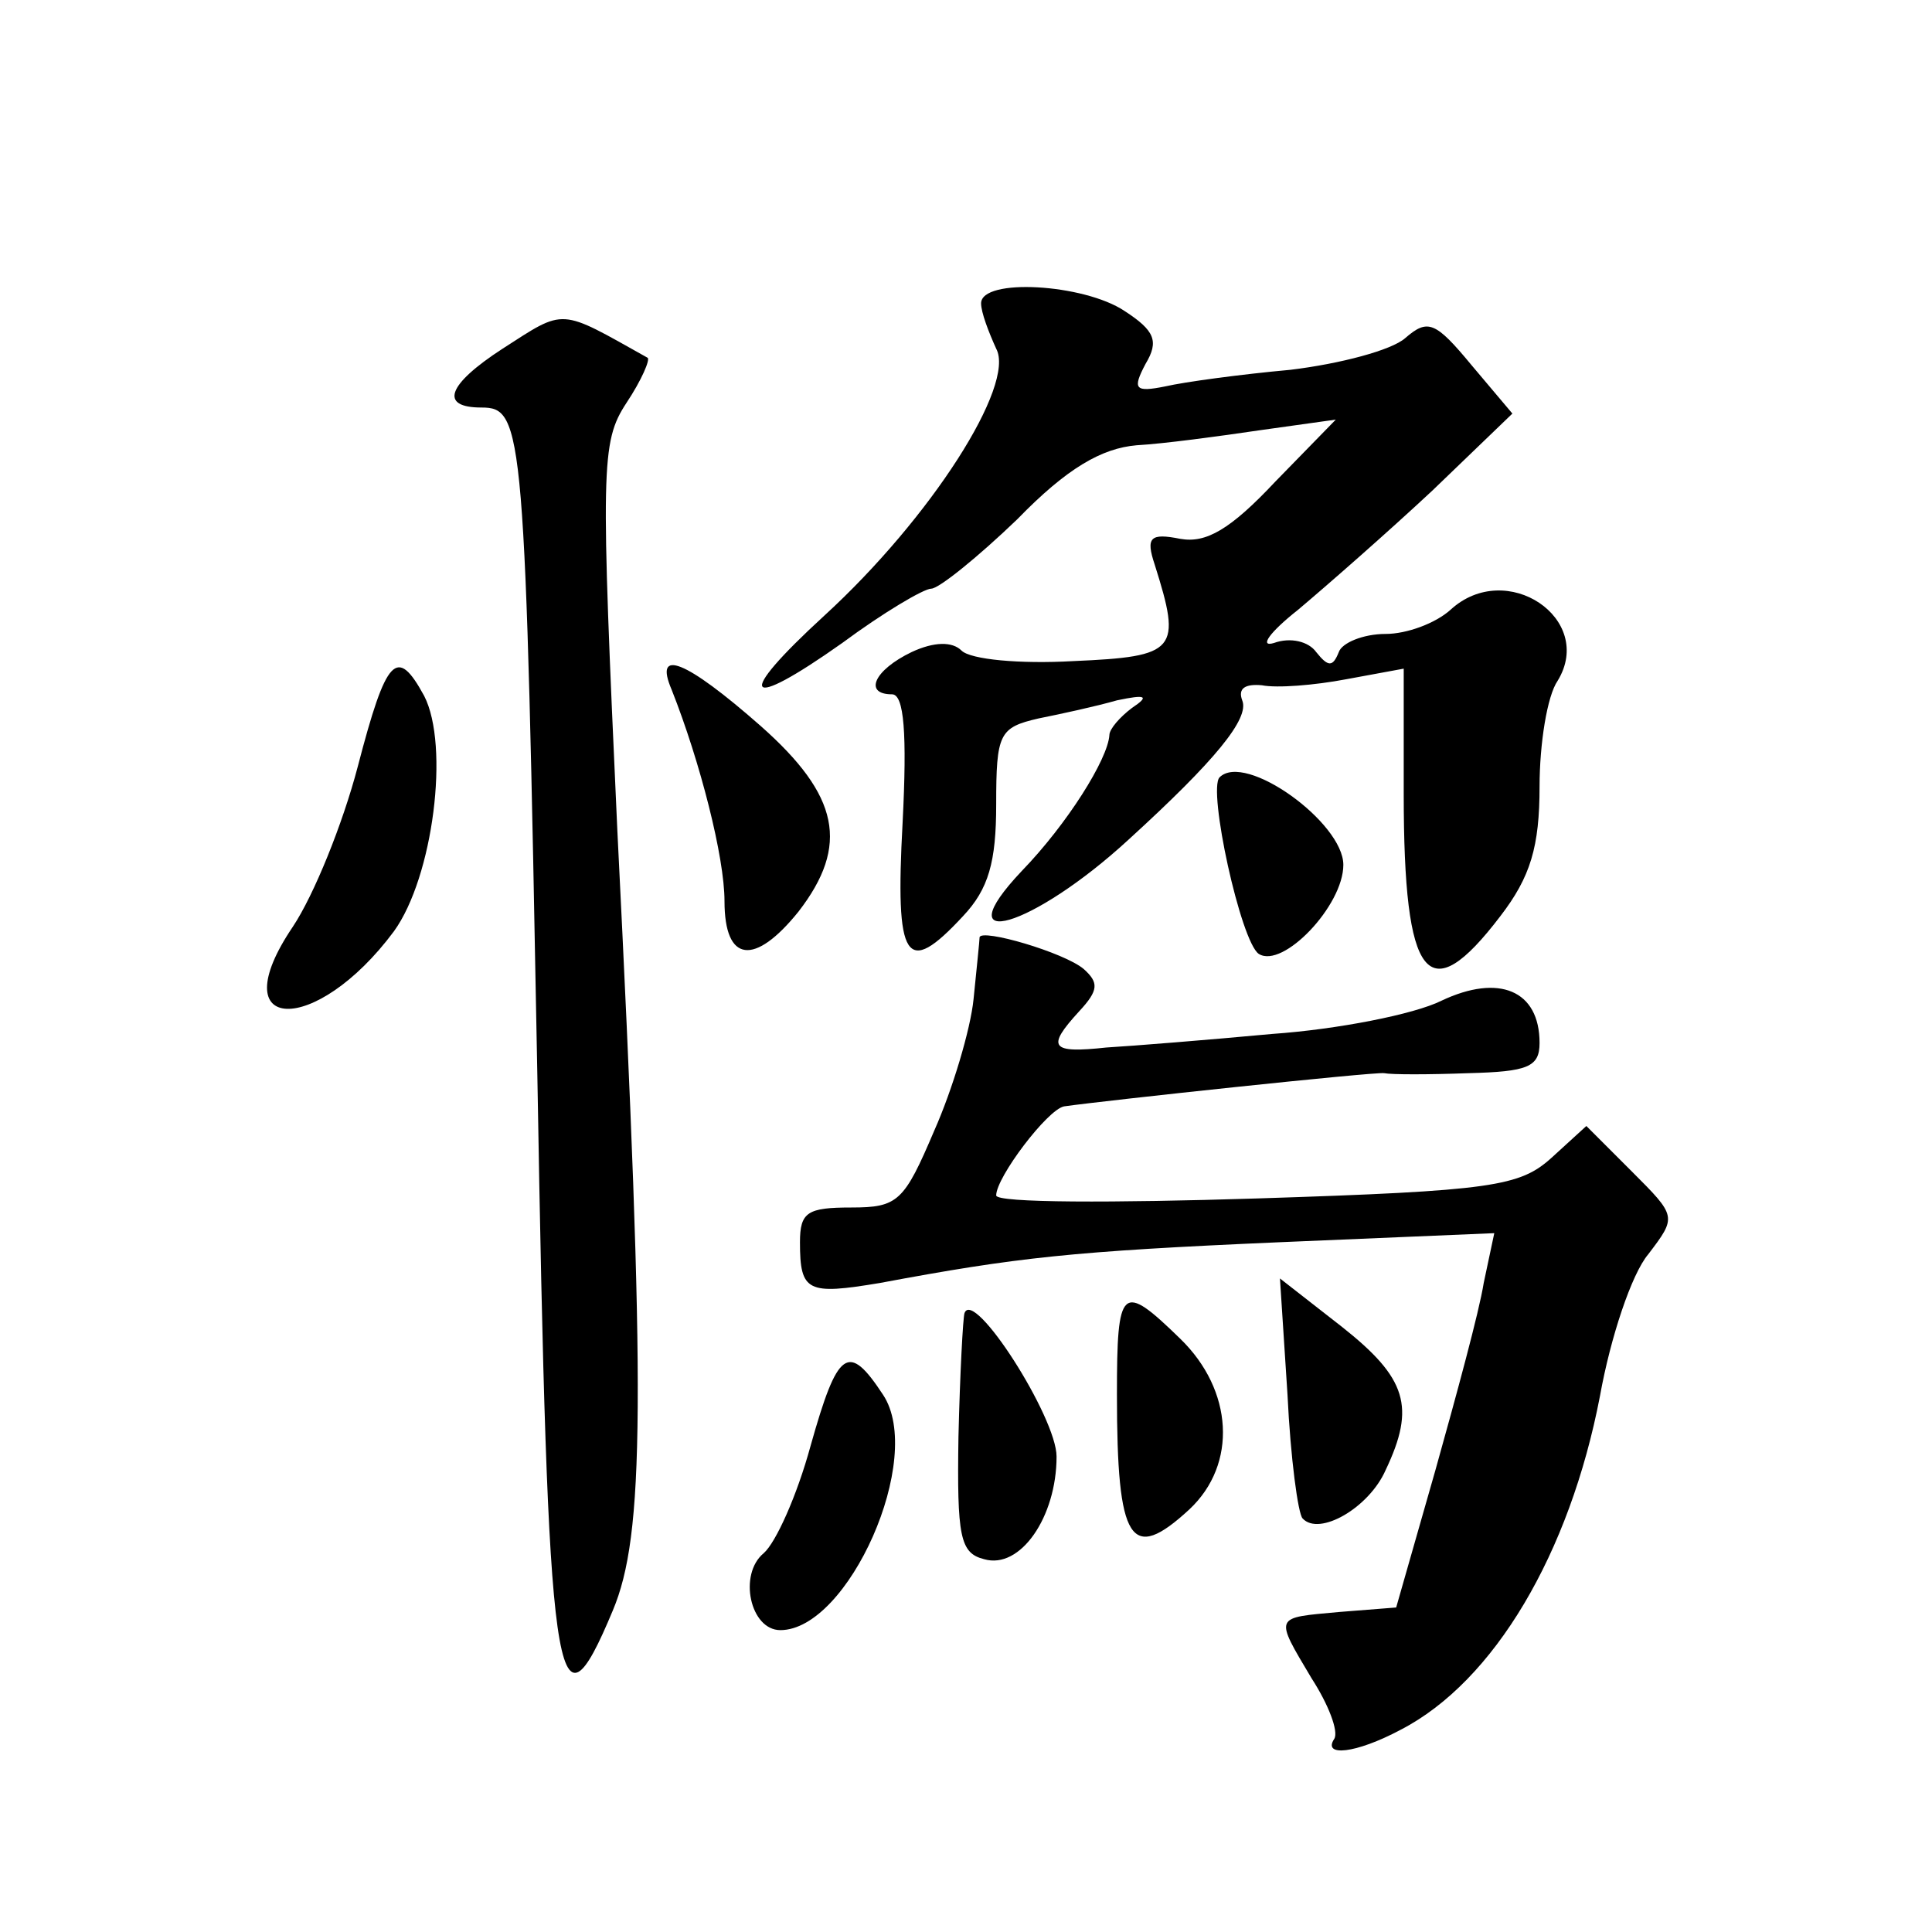 <?xml version="1.0" standalone="no"?>
<!DOCTYPE svg PUBLIC "-//W3C//DTD SVG 20010904//EN"
 "http://www.w3.org/TR/2001/REC-SVG-20010904/DTD/svg10.dtd">
<svg version="1.0" xmlns="http://www.w3.org/2000/svg"
 width="128pt" height="128pt" viewBox="0 0 128 128"
 preserveAspectRatio="xMidYMid meet">
<g transform="translate(0,128) scale(0.1,-0.1)"
fill="#0" stroke="none">
<path d="M650 1079 c0 -6 5 -19 10 -30 13 -24 -43 -112 -114 -177 -60 -55 -53 -64
12 -18 27 20 54 36 59 36 5 0 31 21 57 46 33 34 56 47 79 49 18 1 55 6 82 10 l50
7 -40 -41 c-30 -32 -46 -41 -63 -38 -20 4 -23 1 -17 -17 18 -57 15 -61 -54 -64
-35 -2 -68 1 -74 7 -6 6 -18 6 -33 -1 -25 -12 -32 -28 -13 -28 8 0 10 -26 7 -85
-5 -92 2 -103 40 -62 17 18 22 36 22 74 0 47 2 51 28 57 15 3 38 8 52 12 19 4 22
3 10 -5 -8 -6 -15 -14 -15 -18 -1 -16 -28 -59 -58 -90 -52 -55 7 -38 71 21 57 52
80 80 75 92 -3 8 2 11 13 10 10 -2 35 0 56 4 l38 7 0 -83 c0 -124 16 -144 64 -81
20 26 26 46 26 86 0 28 5 60 12 70 25 41 -34 81 -71 47 -10 -9 -29 -16 -43 -16
-15 0 -29 -6 -31 -12 -4 -10 -7 -10 -15 0 -5 7 -17 10 -28 6 -10 -3 -3 7 16 22
19 16 59 51 89 79 l53 51 -27 32 c-24 29 -29 31 -44 18 -9 -8 -43 -17 -76 -21 -33
-3 -70 -8 -83 -11 -20 -4 -22 -2 -13 15 9 15 6 22 -14 35 -27 18 -95 22 -95 5z
M333 1049 c-37 -24 -42 -39 -14 -39 28 0 29 -13 37 -442 7 -411 12 -446 50 -355
21 50 22 138 3 517 -11 241 -11 257 6 283 10 15 16 29 14 30 -59 33 -54 33 -96
6z M237 772 c-10 -38 -29 -85 -43 -106 -48 -71 15 -73 67 -3 26 36 37 123 20 156
-18 33 -25 26 -44 -47z M445 823 c19 -48 35 -111 35 -140 0 -41 20 -43 49 -7 34
44 27 77 -25 123 -50 44 -71 52 -59 24z M808 765 c-8 -8 14 -109 26 -117 16 -10
56 32 56 59 0 28 -65 75 -82 58z M649 659 c0 -2 -2 -21 -4 -41 -2 -20 -14 -60 -26
-87 -20 -47 -24 -51 -55 -51 -29 0 -34 -3 -34 -23 0 -33 5 -35 53 -27 91 17 127
21 265 27 l142 6 -7 -33 c-3 -19 -18 -74 -32 -124 l-26 -91 -38 -3 c-43 -4 -43
-2 -18 -44 11 -17 18 -35 15 -40 -8 -12 14 -10 44 6 62 32 112 117 132 221 7 39
21 81 32 94 19 25 19 25 -11 55 l-30 30 -23 -21 c-21 -19 -39 -22 -195 -27 -95
-3 -173 -3 -173 2 0 12 34 57 45 59 28 4 206 23 212 22 5 -1 29 -1 56 0 39 1 47
4 47 20 0 35 -27 46 -65 28 -18 -9 -69 -19 -112 -22 -43 -4 -93 -8 -110 -9 -37
-4 -40 0 -18 24 13 14 13 19 3 28 -13 11 -68 27 -69 21z M853 356 c2 -42 7 -79
10 -82 11 -12 44 7 55 32 20 42 14 61 -29 95 l-41 32 5 -77z M740 356 c0 -98 9
-112 48 -76 32 30 29 79 -6 113 -39 38 -42 35 -42 -37z M639 410 c-1 -3 -3 -40
-4 -82 -1 -66 1 -77 17 -81 24 -7 48 28 48 68 0 26 -55 112 -61 95z M537 322 c-9
-33 -23 -64 -31 -71 -17 -14 -9 -51 11 -51 45 0 96 114 68 156 -23 35 -30 30 -48
-34z"/>
</g>
</svg>
